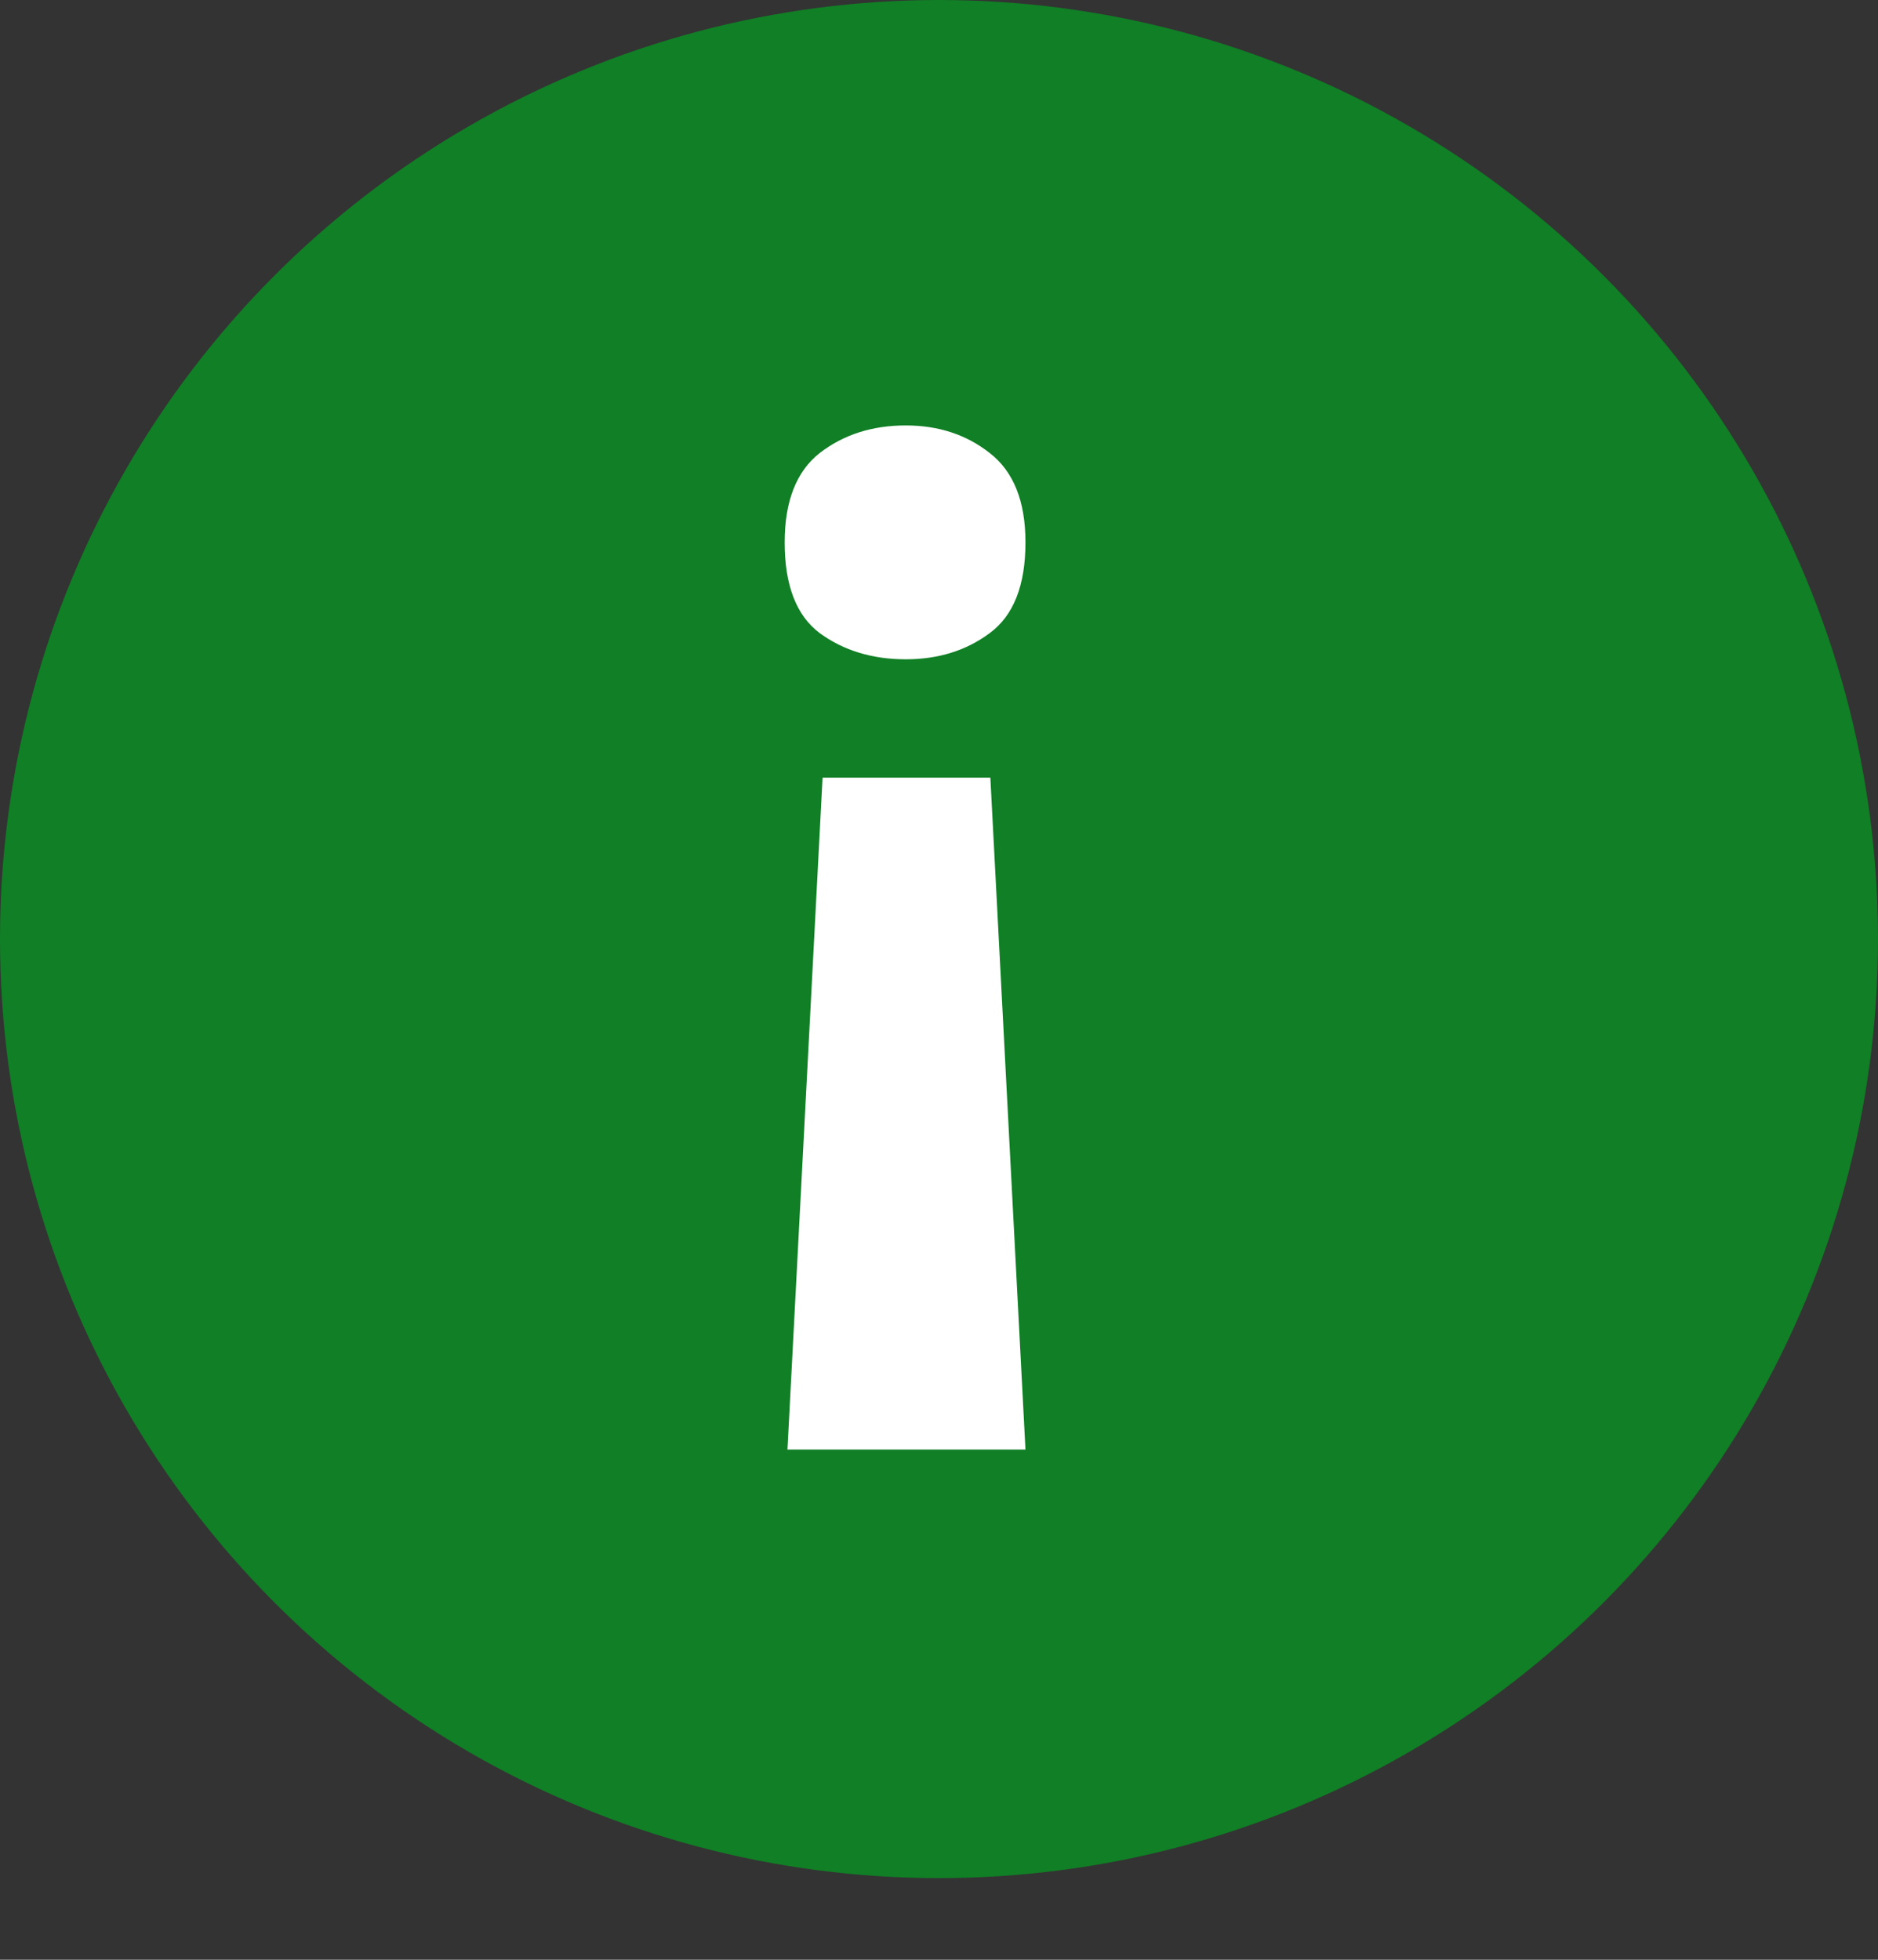 <?xml version="1.0" encoding="UTF-8"?> <svg xmlns="http://www.w3.org/2000/svg" width="23" height="24" viewBox="0 0 23 24" fill="none"><rect x="0" y="0" width="23" height="24" fill="#333333" stroke="none"/><circle cx="11.5" cy="11.5" r="11.5" fill="#107F25"></circle><path d="M12.129 9.523H10.074L9.644 17.752H12.559L12.129 9.523ZM9.61 6.642C9.61 7.17 9.754 7.54 10.04 7.754C10.332 7.967 10.683 8.074 11.093 8.074C11.492 8.074 11.834 7.967 12.12 7.754C12.412 7.54 12.559 7.17 12.559 6.642C12.559 6.137 12.412 5.772 12.12 5.547C11.834 5.322 11.492 5.21 11.093 5.21C10.683 5.21 10.332 5.322 10.04 5.547C9.754 5.772 9.61 6.137 9.61 6.642Z" fill="white"></path></svg> 